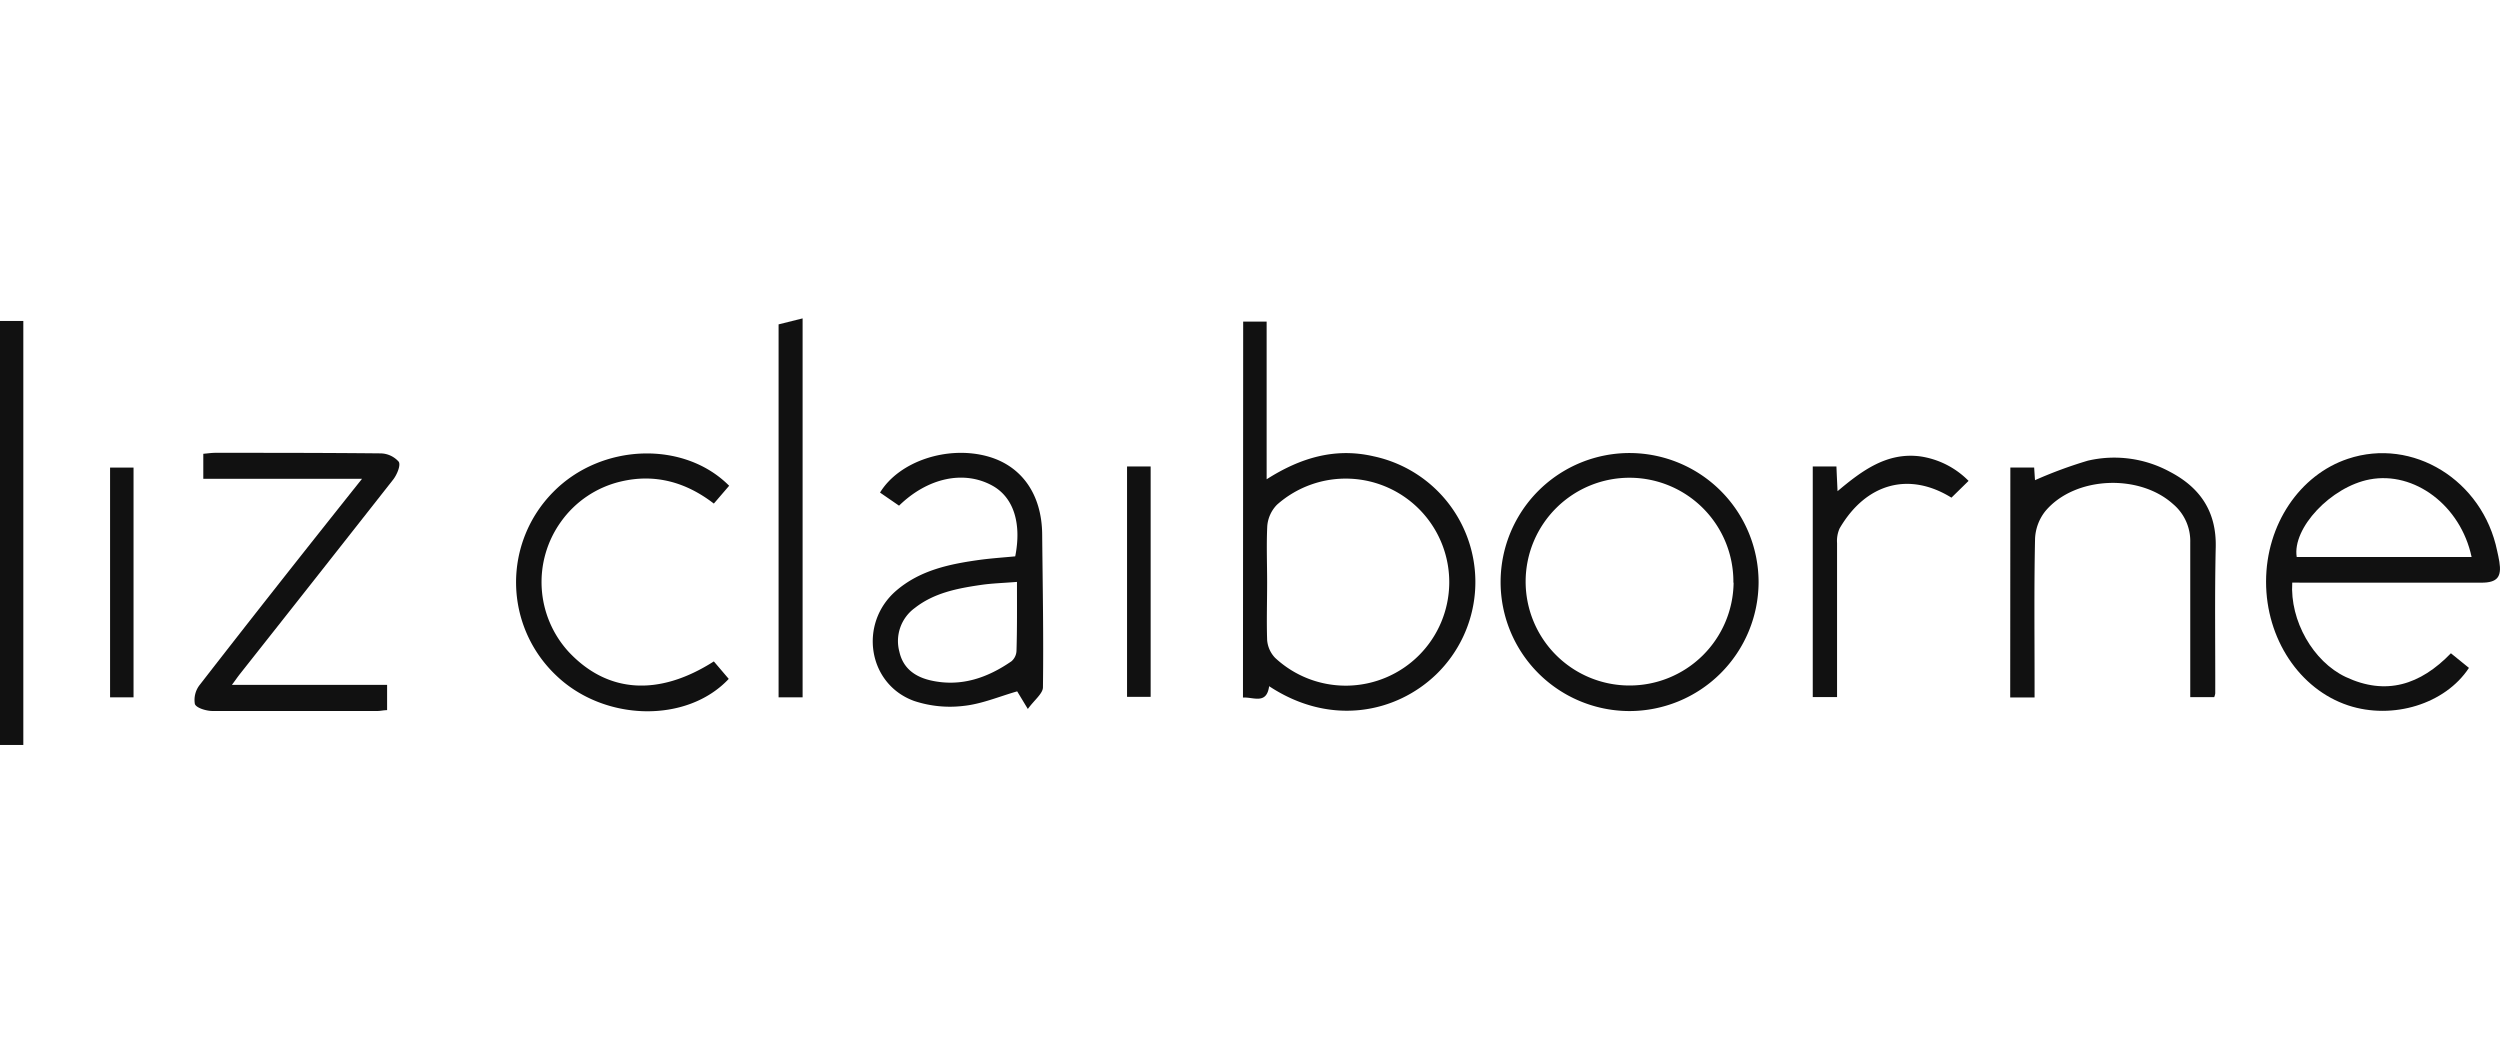 <svg id="Layer_1" data-name="Layer 1" xmlns="http://www.w3.org/2000/svg" viewBox="0 0 359.08 152.76"><defs><style>.cls-1{fill:#111;}</style></defs><path class="cls-1" d="M178.56,46.19h3.37V68.84c4.91-3.13,9.88-4.57,15.36-3.3a18.46,18.46,0,0,1,9,31.32c-5.71,5.51-15.14,7.55-24,1.7-.37,2.68-2.24,1.54-3.76,1.63ZM182,83.64c0,2.76-.09,5.52,0,8.27a4.17,4.17,0,0,0,1.15,2.58,14.87,14.87,0,1,0,.27-22,4.94,4.94,0,0,0-1.4,3.07C181.89,78.26,182,81,182,83.64Z"/><path class="cls-1" d="M329.24,83.68c-.35,5.47,3,11.34,7.67,13.55,5.79,2.73,10.73,1.14,15.12-3.4l2.59,2.1c-3.41,5.2-10.95,7.5-17.34,5.39-7-2.32-11.81-9.58-11.8-17.79s4.84-15.32,11.75-17.63c9.32-3.12,19.35,3.06,21.44,13.21.11.52.23,1,.32,1.58.35,2.18-.3,3-2.57,3-8.3,0-16.6,0-24.9,0ZM355,80c-1.57-7.4-8.22-12.36-14.64-11.14-5.57,1.06-11.14,7-10.48,11.14Z"/><path class="cls-1" d="M252.59,83.66A18.57,18.57,0,0,1,234,102.13a18.53,18.53,0,1,1,.13-37.06A18.56,18.56,0,0,1,252.59,83.66Zm-3.62,0a14.92,14.92,0,1,0-15,14.8A14.94,14.94,0,0,0,249,83.71Z"/><path class="cls-1" d="M147.63,101.83,146.1,99.3c-2.59.74-5.1,1.82-7.7,2.09a16.36,16.36,0,0,1-7.1-.71c-6.66-2.41-8-11.12-2.61-15.81,3.47-3,7.76-3.87,12.13-4.47,1.66-.22,3.34-.33,5-.49.95-4.82-.27-8.52-3.33-10.18-4.06-2.21-9.23-1.12-13.36,2.9l-2.73-1.88c2.76-4.52,9.72-6.8,15.49-5.19,4.89,1.37,7.75,5.48,7.8,11.18.07,7.32.21,14.64.11,22C149.78,99.63,148.55,100.56,147.63,101.83Zm-1.56-18.25c-1.94.16-3.63.2-5.28.45-3.34.49-6.65,1.14-9.4,3.3a5.87,5.87,0,0,0-2.21,6.28c.54,2.45,2.35,3.67,4.68,4.16,4.25.9,8-.43,11.42-2.79A2.08,2.08,0,0,0,146,93.5C146.1,90.28,146.07,87.07,146.07,83.58Z"/><path class="cls-1" d="M29.2,68.77V65.18c.6-.05,1.18-.14,1.75-.14,7.9,0,15.79,0,23.69.08a3.54,3.54,0,0,1,2.63,1.2c.32.51-.26,1.88-.81,2.58q-11,14-22,27.91c-.33.42-.63.86-1.15,1.56H55.6V102c-.48,0-.94.12-1.39.12-7.9,0-15.79,0-23.69,0-.89,0-2.32-.43-2.53-1a3.5,3.5,0,0,1,.73-2.79C36.34,88.51,44,78.81,52,68.77Z"/><path class="cls-1" d="M288.75,67.15h3.42c.05.74.09,1.4.12,1.82a62.67,62.67,0,0,1,7.58-2.8,16.71,16.71,0,0,1,11.77,1.58c4.37,2.27,6.73,5.73,6.61,10.85-.16,7-.05,14-.07,21a2.1,2.1,0,0,1-.15.53h-3.44V94.44c0-5.52,0-11,0-16.55a6.93,6.93,0,0,0-2.47-5.49c-4.87-4.39-14.12-4-18.33,1a6.82,6.82,0,0,0-1.49,3.94c-.15,6.86-.07,13.72-.07,20.58v2.26h-3.5Z"/><path class="cls-1" d="M102.53,95l2.14,2.51c-6,6.4-17.85,6.15-24.76-.47a18.42,18.42,0,0,1-.44-26.38c6.89-7,18.76-7.42,25.26-.89l-2.2,2.56c-4-3.09-8.49-4.35-13.44-3.15a14.68,14.68,0,0,0-8.52,5.76A14.85,14.85,0,0,0,81.7,93.65C87.26,99.56,94.59,100.07,102.53,95Z"/><path class="cls-1" d="M0,46.1H3.35V107H0Z"/><path class="cls-1" d="M115.28,100.16h-3.45V46.59l3.45-.86Z"/><path class="cls-1" d="M263.77,67c.05,1.23.1,2.22.16,3.55,3.56-3,7.12-5.61,11.87-5a12.23,12.23,0,0,1,6.95,3.52l-2.46,2.41c-6.07-3.76-12.26-2.1-16.06,4.41a4.41,4.41,0,0,0-.37,2.12c0,6.6,0,13.19,0,19.78v2.33h-3.49V67Z"/><path class="cls-1" d="M19.18,100.16H15.81v-33h3.37Z"/><path class="cls-1" d="M161.88,67h3.39v33.09h-3.39Z"/></svg>